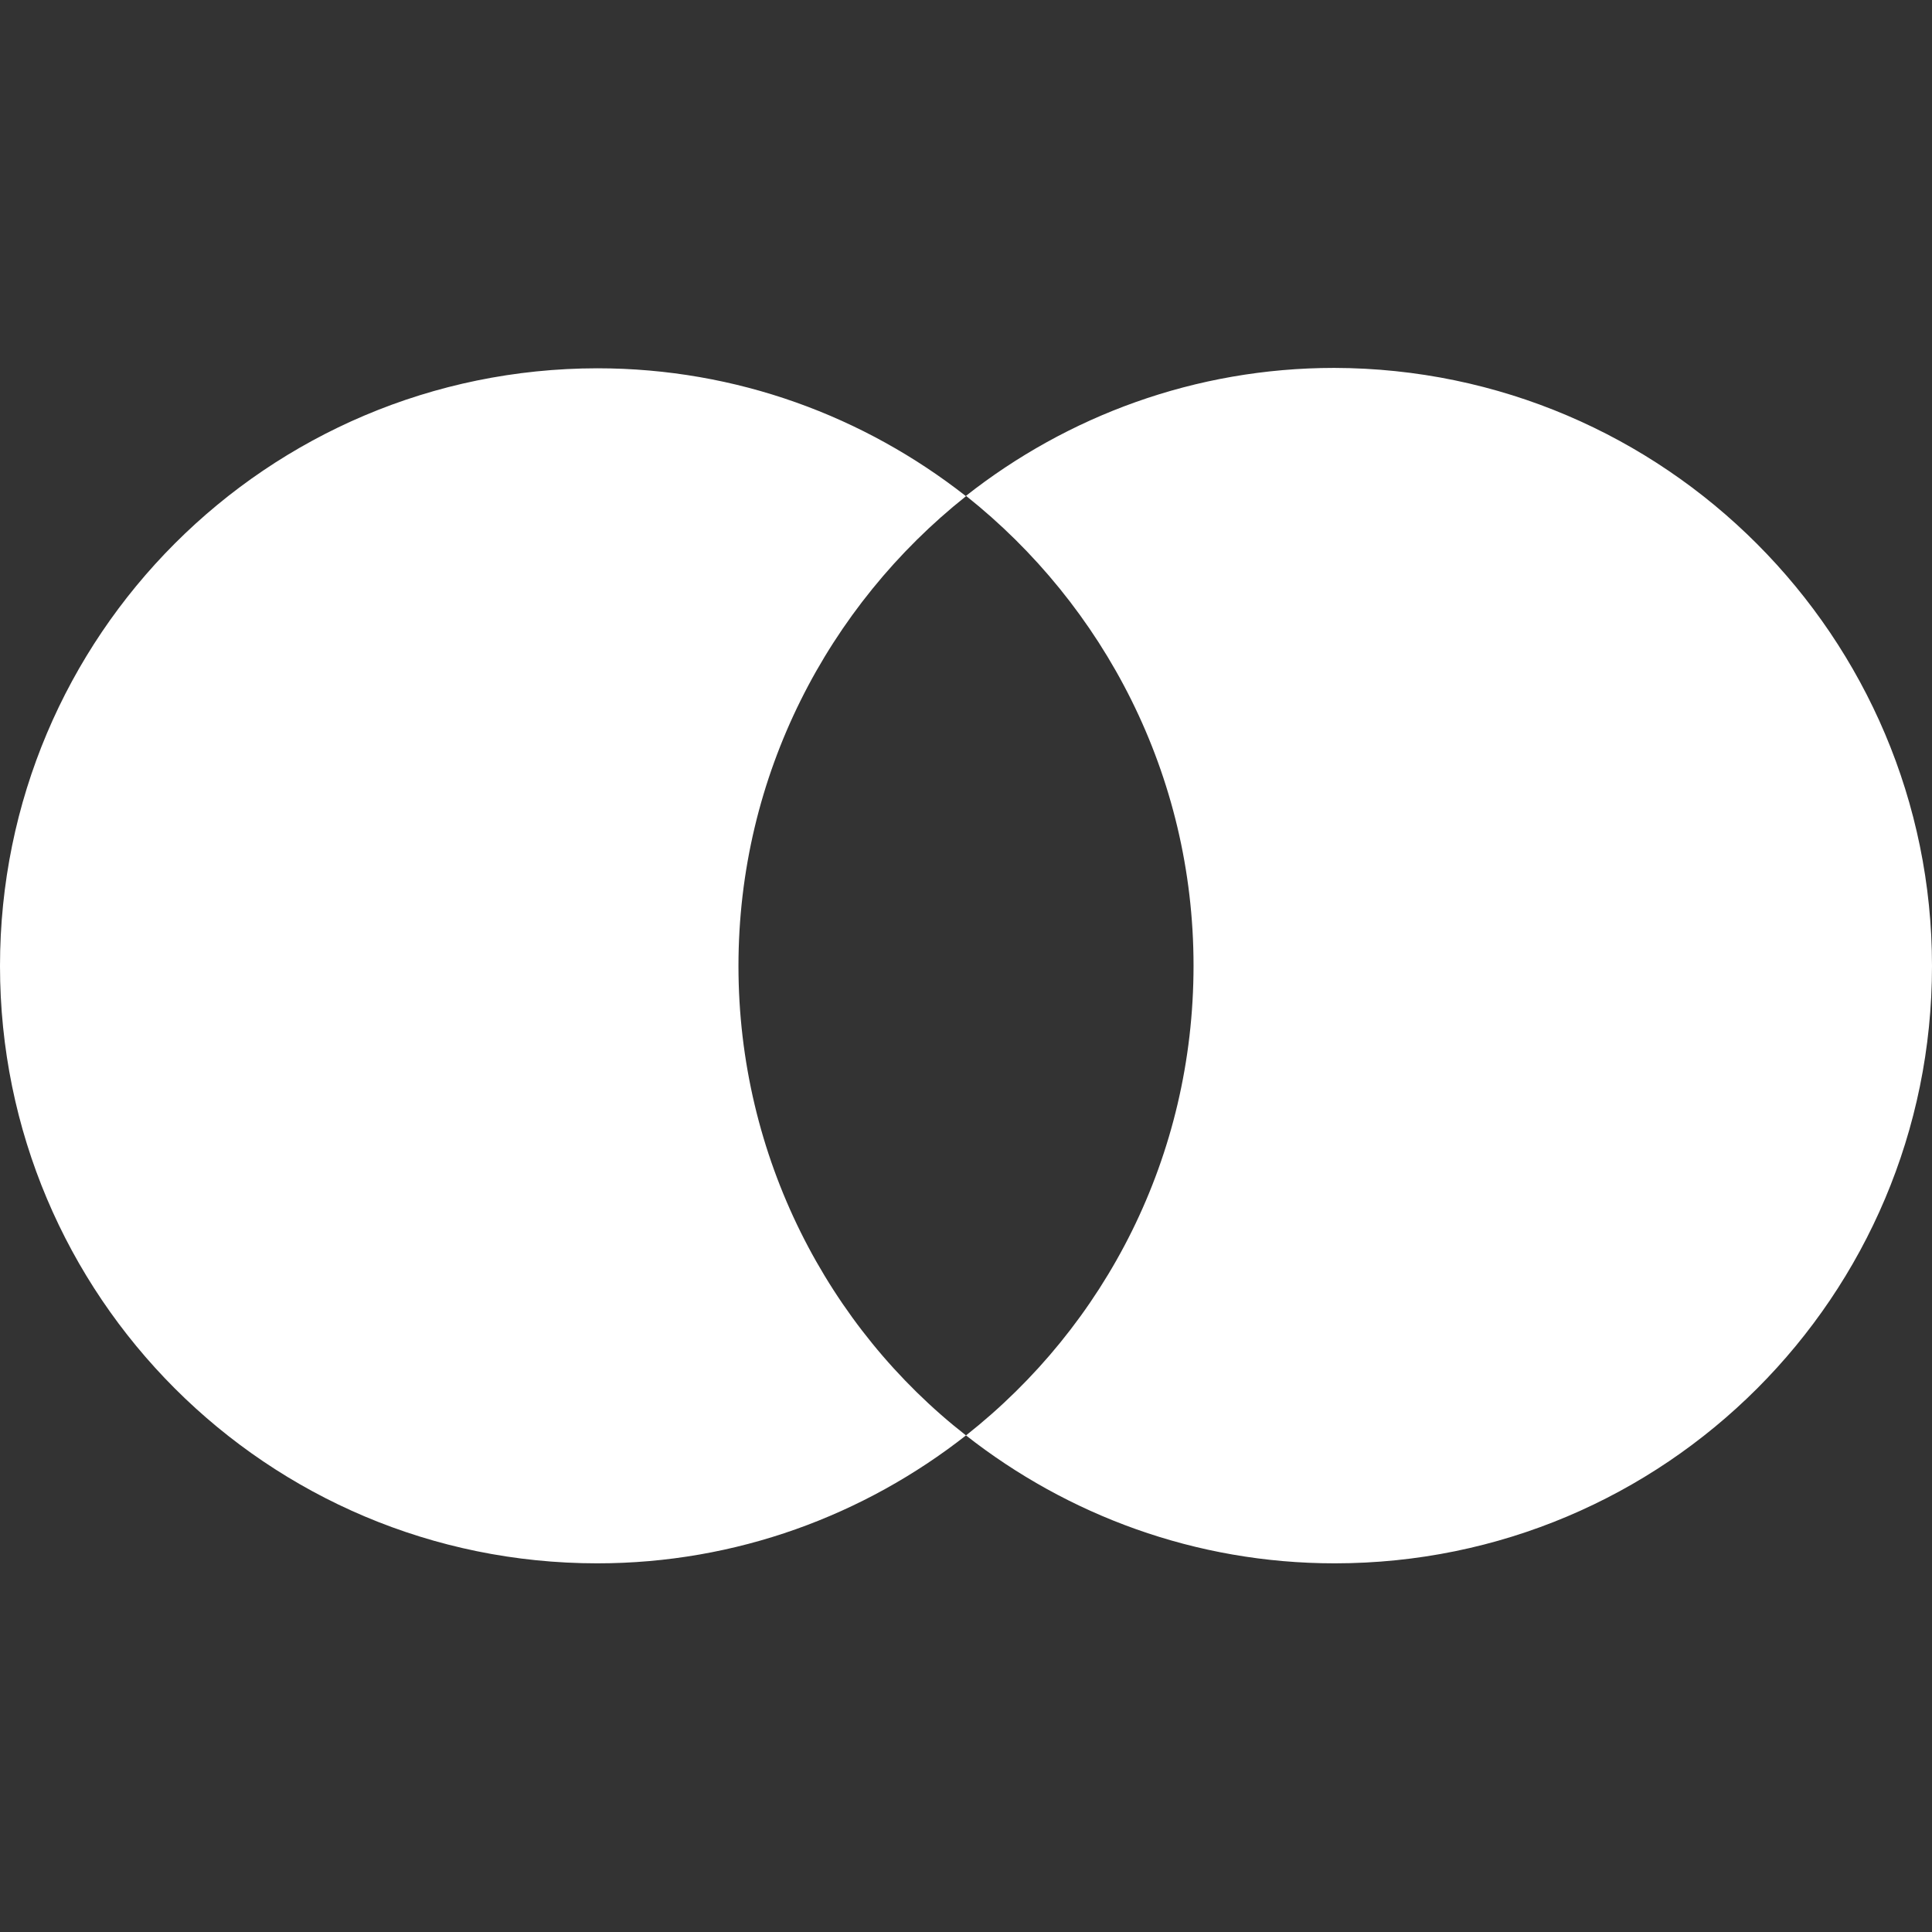 <?xml version="1.0" encoding="utf-8"?>
<!-- Generator: Adobe Illustrator 28.2.0, SVG Export Plug-In . SVG Version: 6.00 Build 0)  -->
<svg version="1.1"
	 id="svg3409" xmlns:svg="http://www.w3.org/2000/svg" xmlns:sodipodi="http://sodipodi.sourceforge.net/DTD/sodipodi-0.dtd" xmlns:inkscape="http://www.inkscape.org/namespaces/inkscape" xmlns:rdf="http://www.w3.org/1999/02/22-rdf-syntax-ns#" xmlns:cc="http://creativecommons.org/ns#" xmlns:dc="http://purl.org/dc/elements/1.1/" sodipodi:docname="MasterCard 2016.svg"
	 xmlns="http://www.w3.org/2000/svg" xmlns:xlink="http://www.w3.org/1999/xlink" x="0px" y="0px" viewBox="0 0 512 512"
	 style="enable-background:new 0 0 512 512;" xml:space="preserve">
<rect x="0" y="0" width="512" height="512" fill="#333333" stroke="none"/>
<style type="text/css">
	.st0{fill:#FFFFFF;}
</style>
<path class="st0" d="M195.7,256c0-50.6,23.8-95.5,60.3-124.5c-26.9-21.1-60.7-33.9-97.7-33.9C70.8,97.7,0,168.5,0,256
	s70.8,158.3,158.3,158.3c36.9,0,70.8-12.8,97.7-33.9C219.5,351.9,195.7,306.6,195.7,256z M512,256c0,87.5-70.8,158.3-158.3,158.3
	c-36.9,0-70.8-12.8-97.7-33.9c36.9-29.1,60.3-73.9,60.3-124.5s-23.8-95.5-60.3-124.5c26.8-21.1,60.7-33.9,97.6-33.9
	C441.2,97.7,512,168.9,512,256z"/>
</svg>
